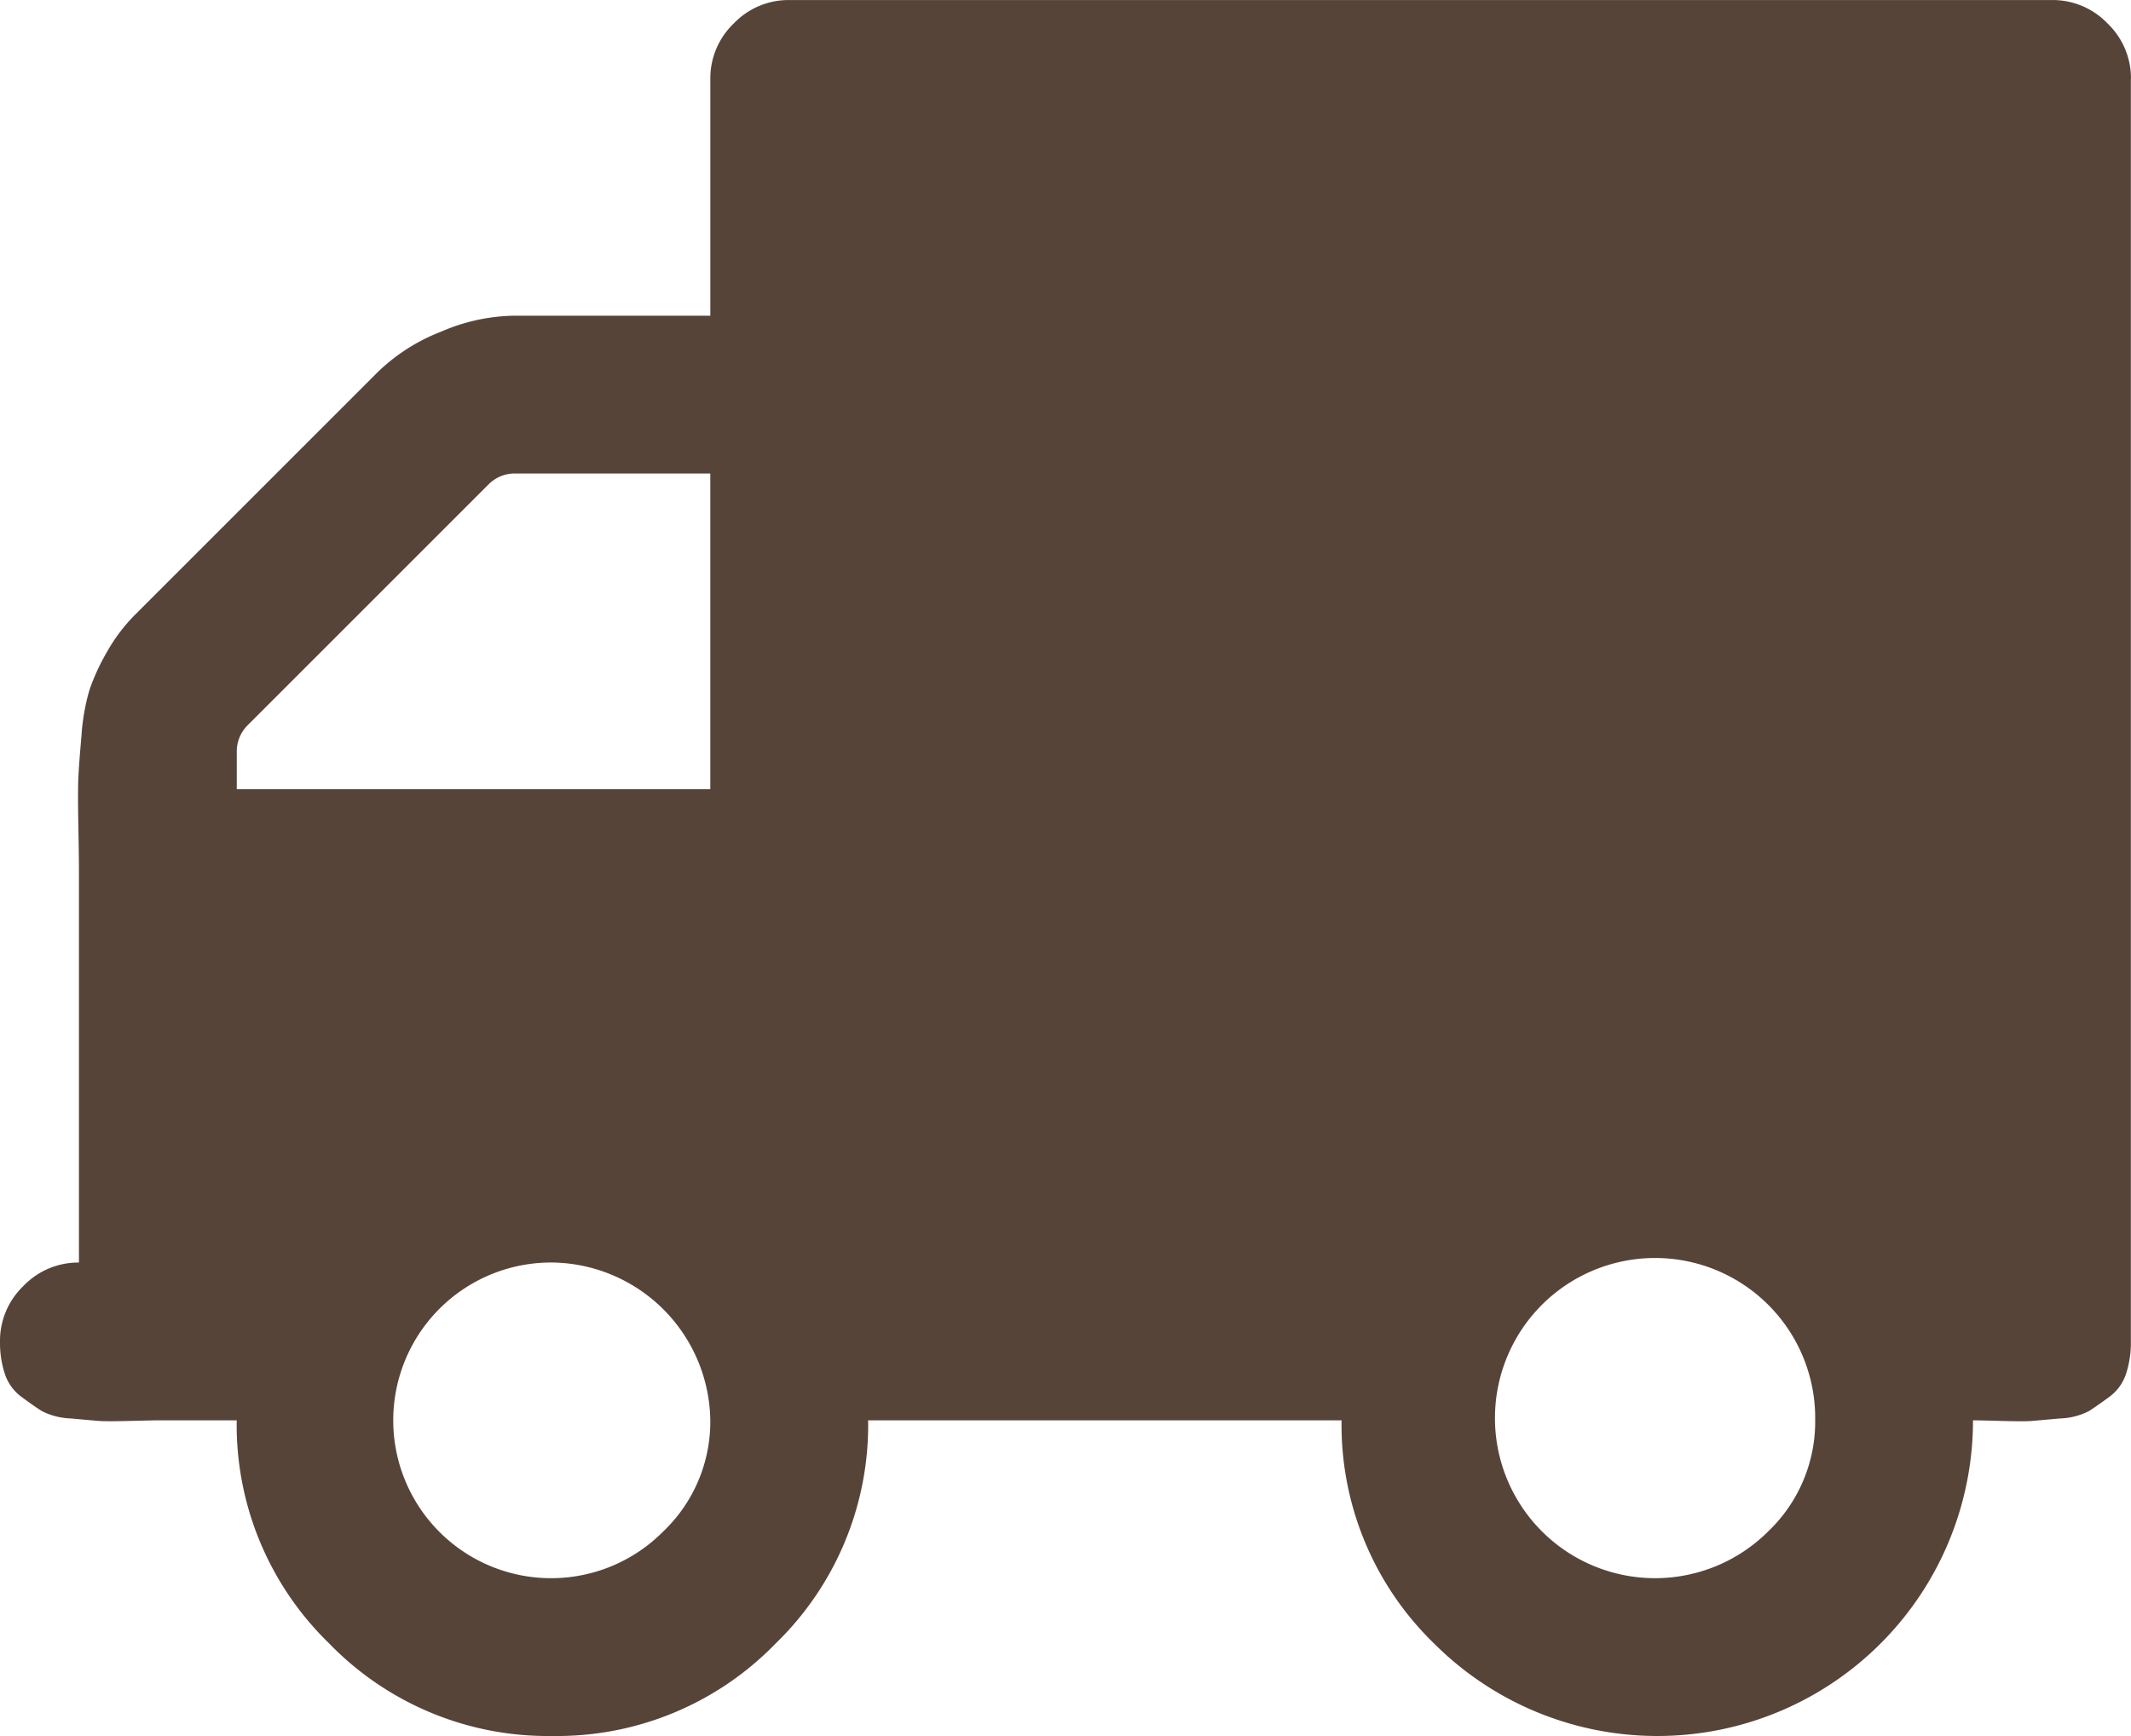 <svg xmlns="http://www.w3.org/2000/svg" width="67.221" height="54.772" viewBox="0 0 67.221 54.772"><path d="M22.406,44.812a5.051,5.051,0,0,0-4.98-4.98,4.98,4.98,0,1,0,3.5,8.481A4.785,4.785,0,0,0,22.406,44.812ZM7.469,24.9H22.406V14.938H16.259a1.16,1.16,0,0,0-.855.351L7.82,22.873a1.164,1.164,0,0,0-.351.855ZM57.259,44.812a5.051,5.051,0,1,0-1.479,3.5A4.785,4.785,0,0,0,57.259,44.812ZM67.217,2.49V42.321a3.138,3.138,0,0,1-.155,1.031,1.47,1.47,0,0,1-.525.719q-.37.273-.642.448a2.132,2.132,0,0,1-.915.233l-.876.078q-.233.021-.991,0t-.876-.019a9.957,9.957,0,0,1-17,7.041,9.6,9.6,0,0,1-2.918-7.041H27.385a9.6,9.6,0,0,1-2.918,7.041,9.6,9.6,0,0,1-7.041,2.918,9.6,9.6,0,0,1-7.041-2.918,9.6,9.6,0,0,1-2.918-7.041H4.978q-.118,0-.876.019t-.991,0q-.233-.019-.876-.078a2.169,2.169,0,0,1-.915-.233q-.273-.174-.642-.448a1.471,1.471,0,0,1-.523-.717A3.183,3.183,0,0,1,0,42.323a2.394,2.394,0,0,1,.739-1.751,2.394,2.394,0,0,1,1.751-.739V27.386q0-.312-.019-1.361t0-1.479q.019-.429.1-1.342a6.573,6.573,0,0,1,.252-1.44,6.817,6.817,0,0,1,.545-1.186,5.431,5.431,0,0,1,.876-1.167l7.7-7.7a5.953,5.953,0,0,1,1.964-1.245,5.994,5.994,0,0,1,2.276-.506h6.223V2.49A2.394,2.394,0,0,1,23.147.738,2.394,2.394,0,0,1,24.9,0H64.73a2.394,2.394,0,0,1,1.751.739,2.394,2.394,0,0,1,.739,1.751Z" transform="translate(0 0.001)" fill="#574438"/></svg>